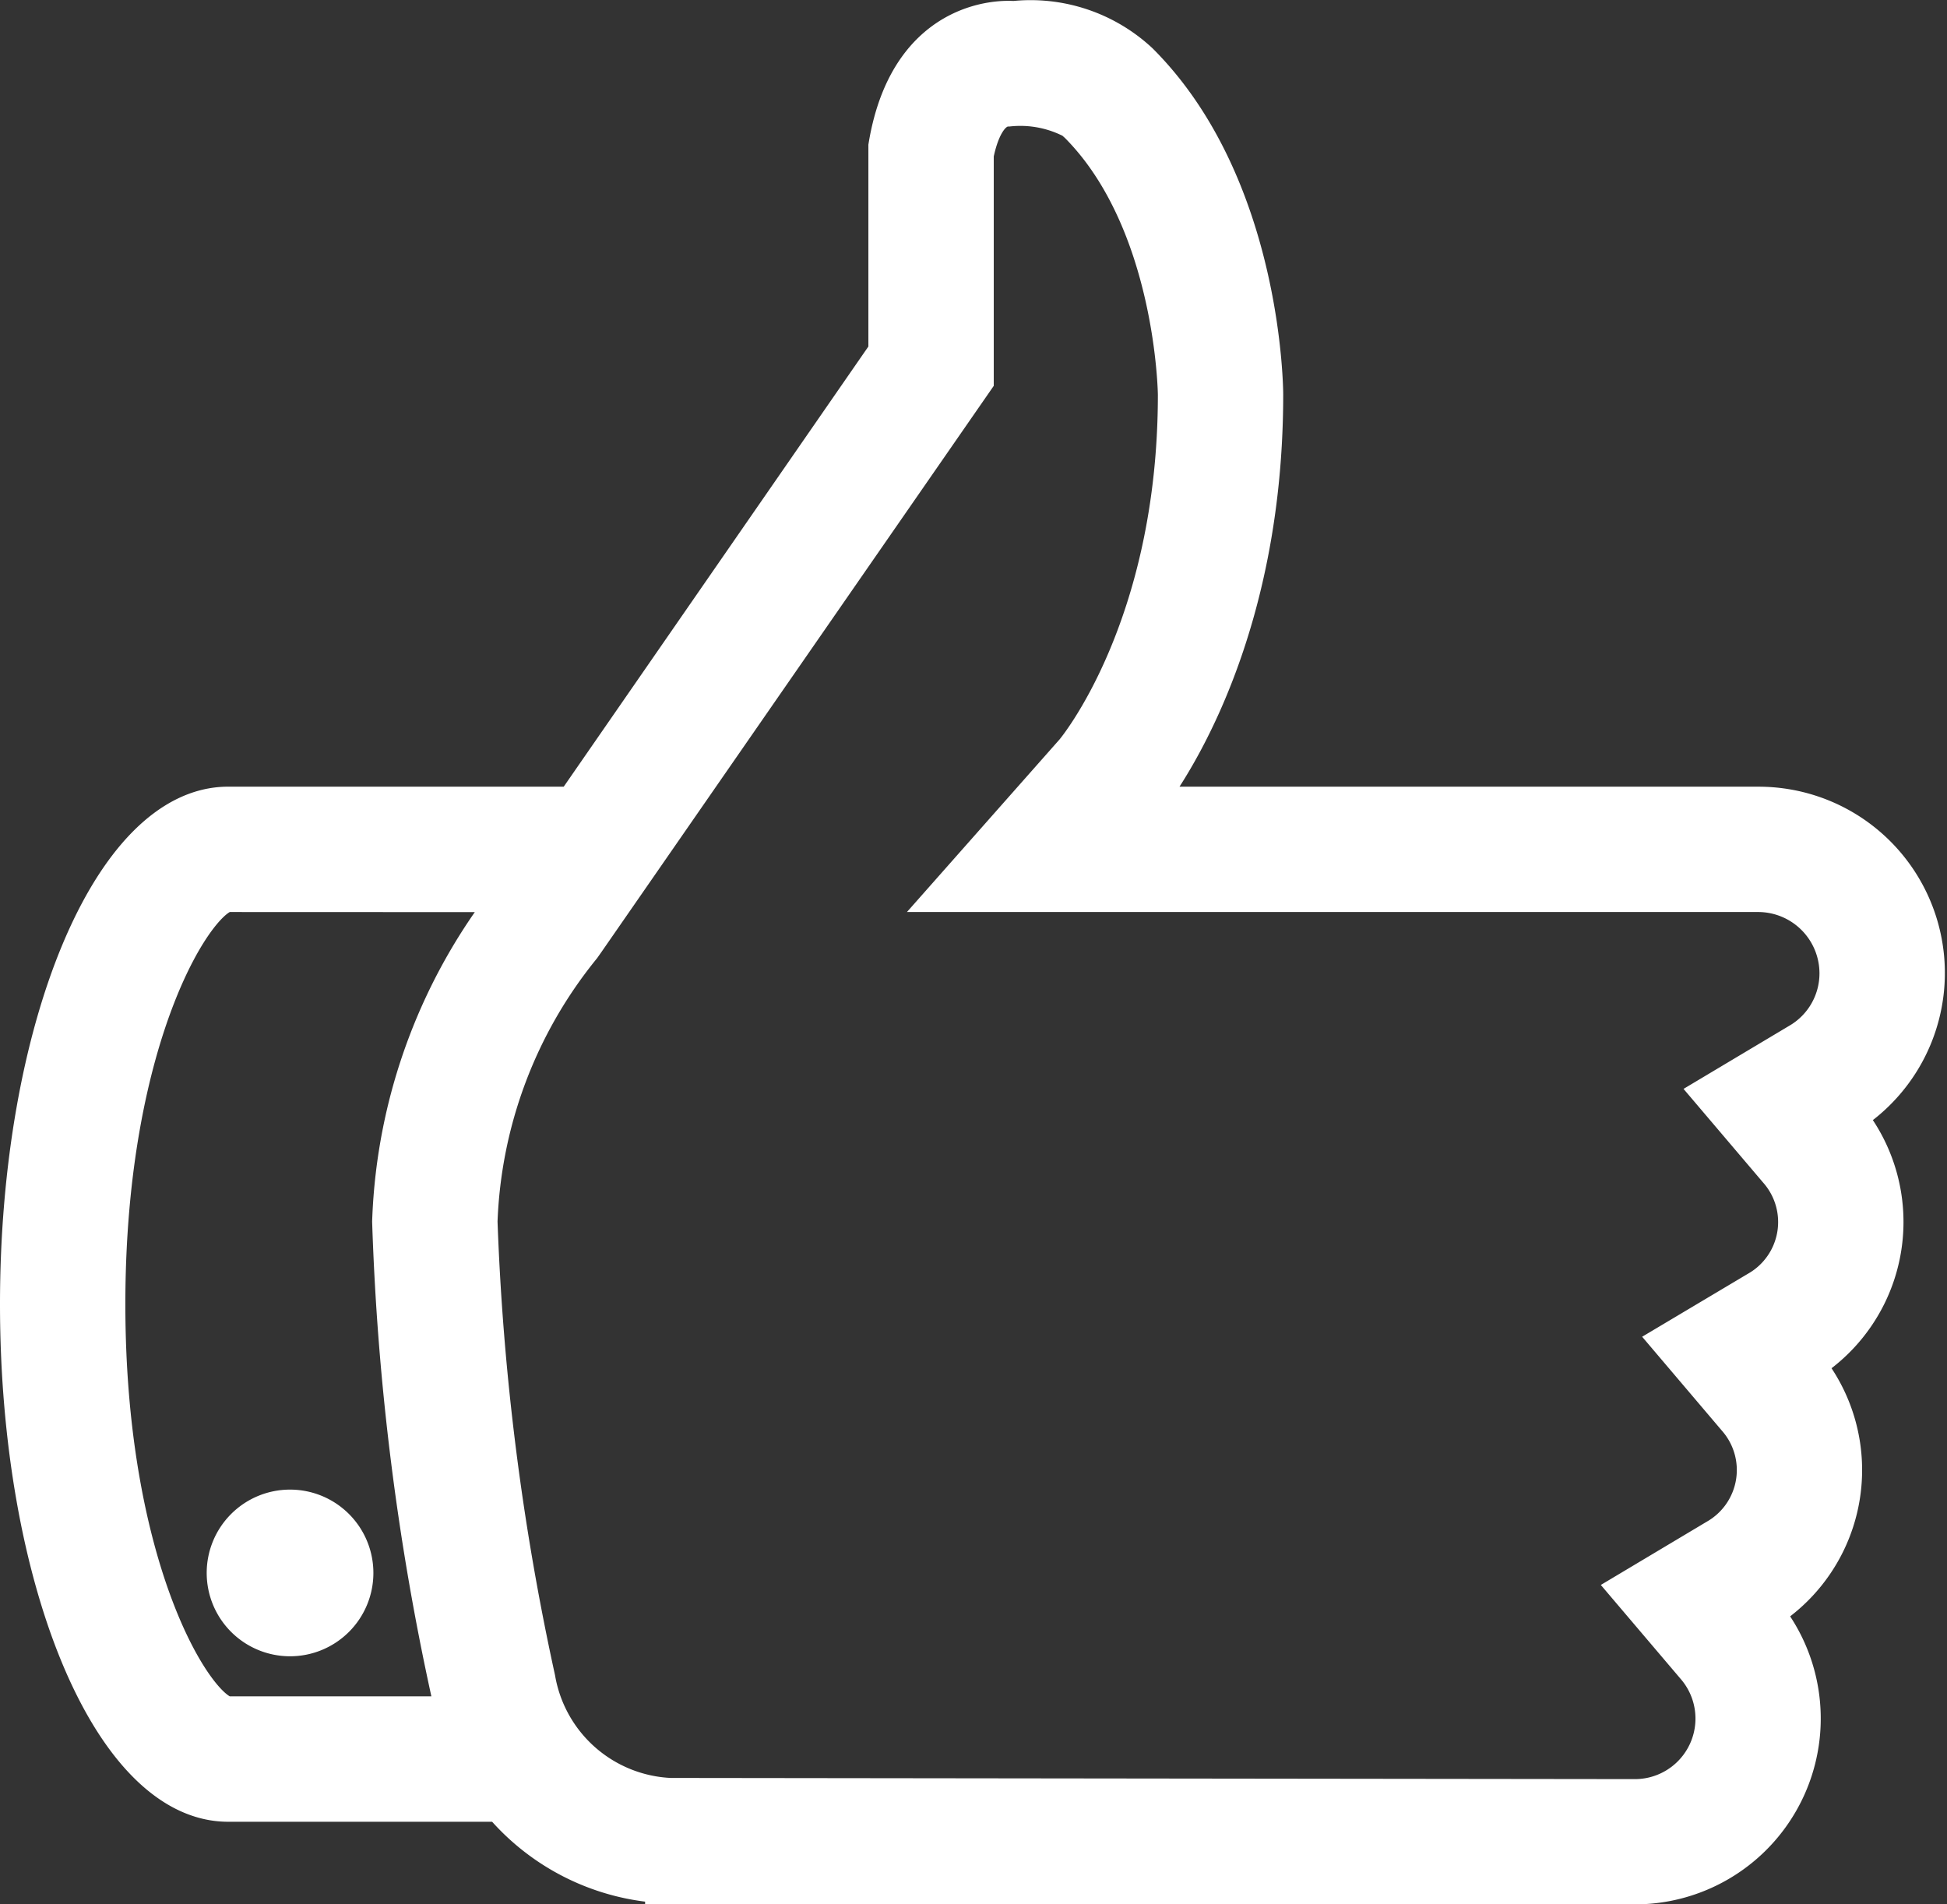<?xml version="1.0" encoding="UTF-8"?>
<svg xmlns="http://www.w3.org/2000/svg" width="91.294" height="89.303" viewBox="0 0 91.294 89.303">
  <rect x="0" y="0" width="91.294" height="89.303" fill="#333333" stroke="none"/>
  <path id="_33.Thumbs-Up" data-name="33.Thumbs-Up" d="M86.386,53.26a7.661,7.661,0,0,1-1.939,11.634,7.663,7.663,0,0,1-1.939,11.634A7.715,7.715,0,0,1,76.62,89.274H31.248v-.047A10.587,10.587,0,0,1,23.533,85.4H10.695C5.339,85.4,1,74.978,1,62.129s4.339-23.268,9.695-23.268H26.957L41.718,17.532V7.837c1.049-6.325,5.817-5.817,5.817-5.817A7.368,7.368,0,0,1,53.352,3.96c5.817,5.817,5.817,15.512,5.817,15.512,0,12.813-5.817,19.39-5.817,19.39H82.437a7.736,7.736,0,0,1,3.95,14.4ZM10.695,42.739c-1.495,0-5.817,6.666-5.817,19.39s4.322,19.39,5.817,19.39H21.51a10.115,10.115,0,0,1-.295-1.163,121.15,121.15,0,0,1-2.765-22.1,25.982,25.982,0,0,1,5.817-15.512Zm71.742,0H44.745l5.7-6.447c.048-.056,4.847-5.786,4.847-16.809,0-.081-.1-8.206-4.681-12.78l-.227-.2a5.443,5.443,0,0,0-3.1-.6c-1.033,0-1.493,1.33-1.687,2.3V18.752L27.411,45,27.2,45.3a21.767,21.767,0,0,0-4.871,12.952,120.217,120.217,0,0,0,2.715,21.47,6.786,6.786,0,0,0,6.37,5.623L76.62,85.4a3.839,3.839,0,0,0,2.934-6.362l-2.965-3.49L80.521,73.2a3.787,3.787,0,0,0,.969-5.8l-2.963-3.49,3.936-2.344a3.785,3.785,0,0,0,.969-5.79l-2.965-3.49L84.4,49.938a3.839,3.839,0,0,0,1.914-3.321A3.878,3.878,0,0,0,82.437,42.739ZM13.6,77.64a2.908,2.908,0,1,1,2.908-2.908A2.908,2.908,0,0,1,13.6,77.64Z" transform="translate(0 -0.971)" fill="#fff" stroke="#fff" stroke-width="2" fill-rule="evenodd"></path>
</svg>
